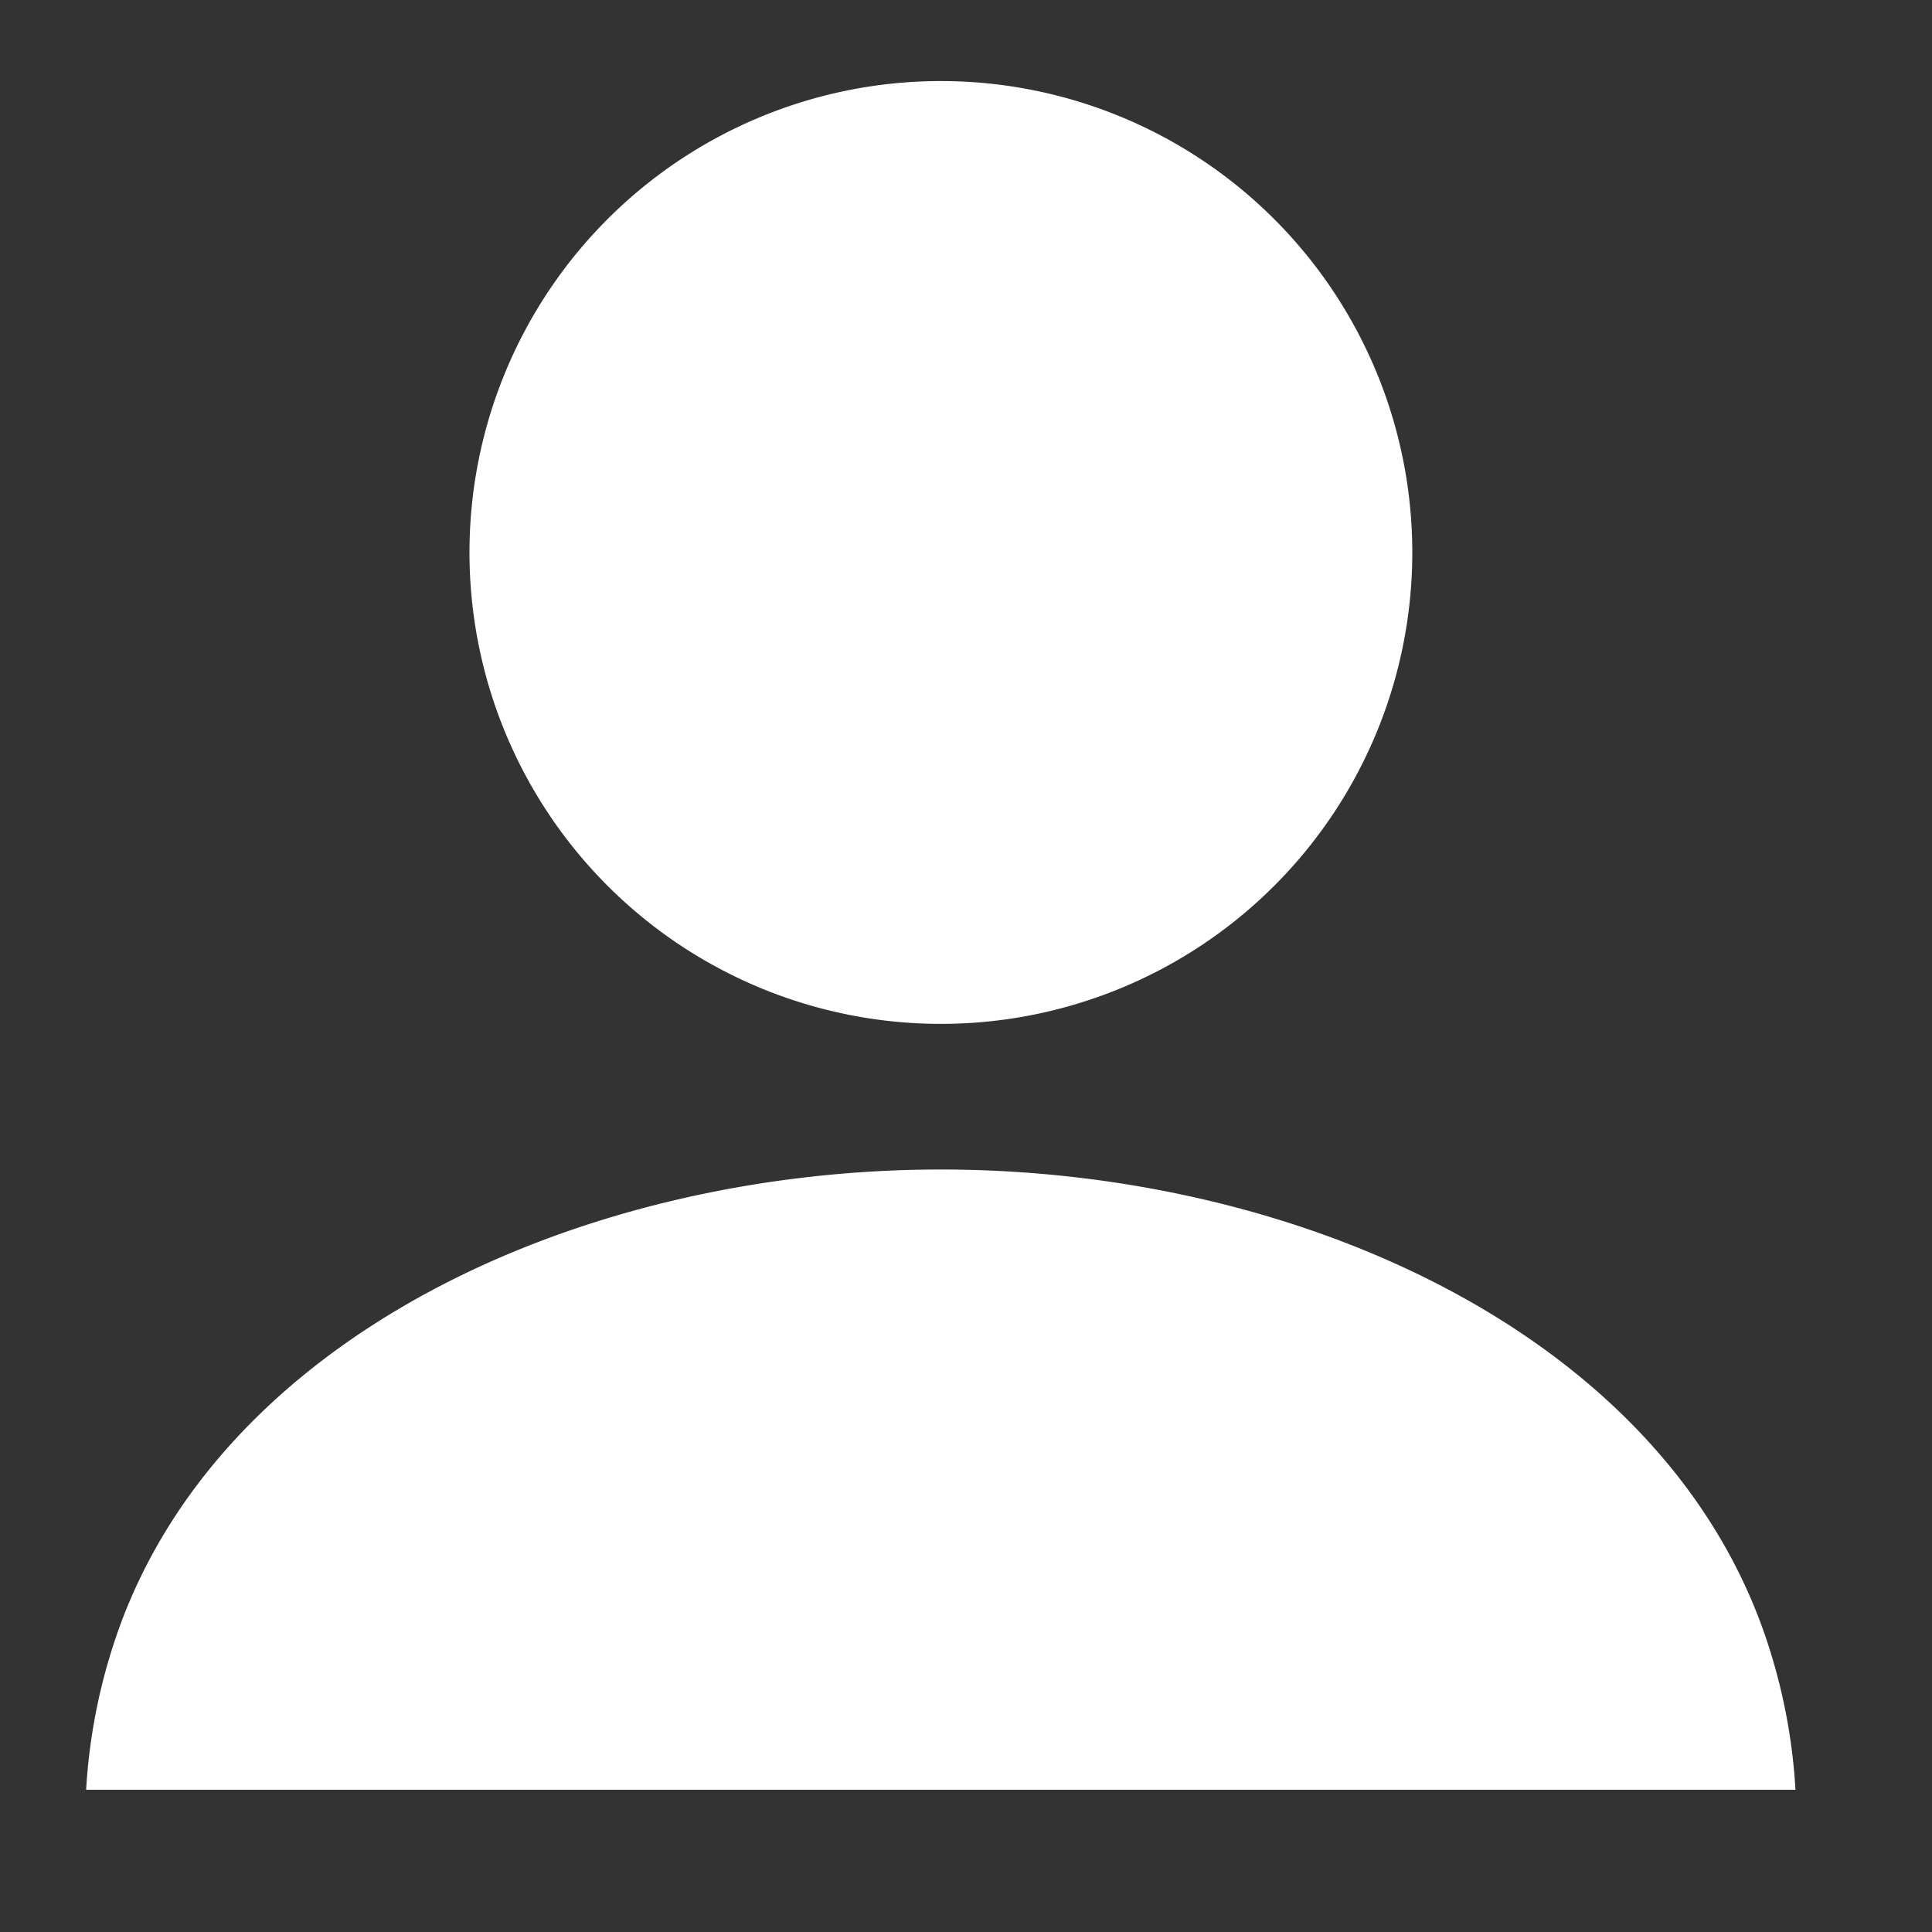<svg xmlns="http://www.w3.org/2000/svg" width="24" height="24" viewBox="0 0 24 24"><rect x="0" y="0" width="24" height="24" fill="#333333" stroke="none"/><rect width="24" height="24" fill="none"/><path d="M0,21.229a7.176,7.176,0,0,1,.342-1.811c1.241-3.816,5.8-5.894,10.275-5.894s9.034,2.078,10.275,5.894a7.176,7.176,0,0,1,.342,1.811ZM4.762,5.858a5.856,5.856,0,1,1,5.856,5.857A5.857,5.857,0,0,1,4.762,5.858Z" transform="translate(1.07 1.004)" fill="#fff"/></svg>